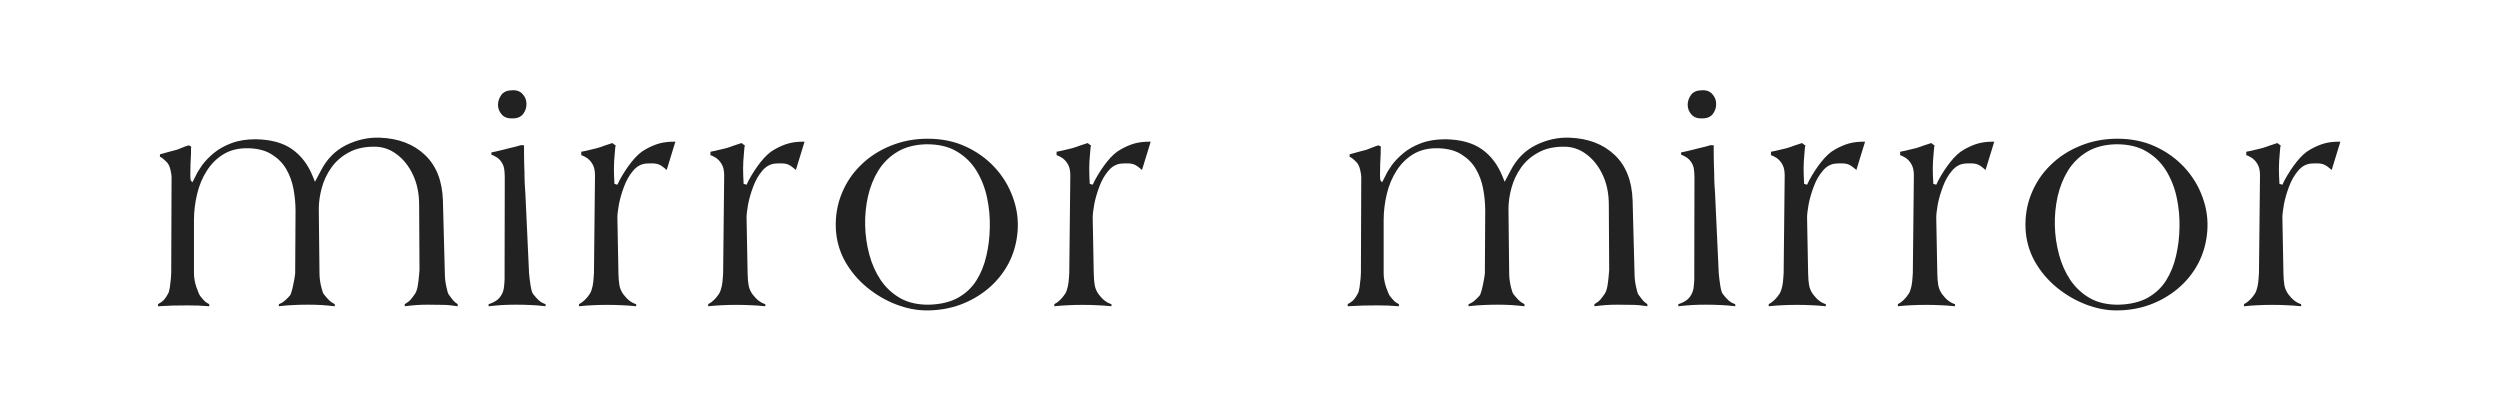 <svg xmlns="http://www.w3.org/2000/svg" xmlns:xlink="http://www.w3.org/1999/xlink" width="300" zoomAndPan="magnify" viewBox="0 0 224.88 37.5" height="50" preserveAspectRatio="xMidYMid meet" version="1.0"><defs><g/></defs><g fill="#222222" fill-opacity="1"><g transform="translate(13.6, 27.563)"><g><path d="M 27.531 0 C 27.02 -0.082 26.578 -0.125 26.203 -0.125 C 25.828 -0.133 25.383 -0.141 24.875 -0.141 C 24.477 -0.141 24.129 -0.129 23.828 -0.109 C 23.523 -0.086 23.172 -0.051 22.766 0 L 22.766 -0.188 C 22.984 -0.312 23.16 -0.445 23.297 -0.594 C 23.43 -0.75 23.566 -0.93 23.703 -1.141 C 23.805 -1.297 23.883 -1.523 23.938 -1.828 C 23.988 -2.129 24.023 -2.422 24.047 -2.703 C 24.078 -2.992 24.094 -3.176 24.094 -3.25 L 24.062 -9.141 C 24.062 -10.141 23.879 -11.031 23.516 -11.812 C 23.148 -12.602 22.656 -13.227 22.031 -13.688 C 21.406 -14.156 20.711 -14.379 19.953 -14.359 C 19.086 -14.359 18.336 -14.18 17.703 -13.828 C 17.066 -13.484 16.551 -13.031 16.156 -12.469 C 15.758 -11.906 15.473 -11.297 15.297 -10.641 C 15.117 -9.984 15.031 -9.348 15.031 -8.734 L 15.094 -2.984 C 15.094 -2.609 15.141 -2.219 15.234 -1.812 C 15.328 -1.406 15.414 -1.156 15.5 -1.062 C 15.676 -0.844 15.828 -0.672 15.953 -0.547 C 16.078 -0.422 16.25 -0.301 16.469 -0.188 L 16.469 0 C 16.008 -0.051 15.609 -0.086 15.266 -0.109 C 14.93 -0.129 14.535 -0.141 14.078 -0.141 C 13.566 -0.141 13.125 -0.129 12.75 -0.109 C 12.383 -0.098 11.945 -0.062 11.438 0 L 11.438 -0.188 C 11.656 -0.27 11.836 -0.379 11.984 -0.516 C 12.141 -0.648 12.289 -0.801 12.438 -0.969 C 12.5 -1.051 12.566 -1.238 12.641 -1.531 C 12.711 -1.82 12.773 -2.117 12.828 -2.422 C 12.879 -2.723 12.906 -2.91 12.906 -2.984 L 12.938 -8.562 C 12.938 -9.25 12.875 -9.922 12.75 -10.578 C 12.625 -11.234 12.406 -11.828 12.094 -12.359 C 11.781 -12.891 11.352 -13.32 10.812 -13.656 C 10.281 -14 9.598 -14.188 8.766 -14.219 C 7.891 -14.25 7.141 -14.082 6.516 -13.719 C 5.891 -13.352 5.375 -12.852 4.969 -12.219 C 4.562 -11.594 4.266 -10.883 4.078 -10.094 C 3.891 -9.312 3.797 -8.523 3.797 -7.734 L 3.797 -2.984 C 3.797 -2.578 3.867 -2.156 4.016 -1.719 C 4.172 -1.281 4.285 -1.016 4.359 -0.922 C 4.535 -0.703 4.672 -0.547 4.766 -0.453 C 4.859 -0.367 4.992 -0.281 5.172 -0.188 L 5.172 0 C 4.797 -0.031 4.469 -0.051 4.188 -0.062 C 3.914 -0.07 3.586 -0.078 3.203 -0.078 C 2.691 -0.078 2.25 -0.07 1.875 -0.062 C 1.508 -0.051 1.07 -0.031 0.562 0 L 0.562 -0.188 C 0.789 -0.312 0.973 -0.445 1.109 -0.594 C 1.242 -0.75 1.363 -0.93 1.469 -1.141 C 1.531 -1.234 1.582 -1.414 1.625 -1.688 C 1.664 -1.957 1.695 -2.223 1.719 -2.484 C 1.738 -2.742 1.75 -2.91 1.75 -2.984 L 1.781 -11.625 C 1.781 -11.77 1.75 -11.977 1.688 -12.25 C 1.625 -12.531 1.531 -12.75 1.406 -12.906 C 1.289 -13.031 1.164 -13.148 1.031 -13.266 C 0.895 -13.379 0.797 -13.441 0.734 -13.453 L 0.734 -13.672 C 1.035 -13.754 1.297 -13.828 1.516 -13.891 C 1.734 -13.953 1.988 -14.02 2.281 -14.094 C 2.488 -14.176 2.66 -14.242 2.797 -14.297 C 2.941 -14.359 3.117 -14.422 3.328 -14.484 L 3.562 -14.359 C 3.562 -14.305 3.555 -14.285 3.547 -14.297 C 3.535 -14.305 3.531 -14.281 3.531 -14.219 C 3.531 -14.156 3.531 -14.004 3.531 -13.766 C 3.52 -13.453 3.504 -13.113 3.484 -12.75 C 3.473 -12.383 3.469 -12.066 3.469 -11.797 C 3.469 -11.523 3.488 -11.359 3.531 -11.297 L 3.656 -11.156 L 3.969 -11.766 C 4.094 -12.035 4.285 -12.352 4.547 -12.719 C 4.816 -13.082 5.164 -13.441 5.594 -13.797 C 6.02 -14.148 6.539 -14.441 7.156 -14.672 C 7.781 -14.91 8.508 -15.031 9.344 -15.031 C 10.727 -15.008 11.828 -14.707 12.641 -14.125 C 13.453 -13.551 14.066 -12.742 14.484 -11.703 L 14.688 -11.203 L 15.219 -12.203 C 15.75 -13.242 16.504 -14.008 17.484 -14.5 C 18.473 -14.988 19.488 -15.211 20.531 -15.172 C 22.207 -15.109 23.555 -14.594 24.578 -13.625 C 25.609 -12.656 26.148 -11.281 26.203 -9.5 L 26.375 -2.984 C 26.375 -2.609 26.414 -2.219 26.5 -1.812 C 26.582 -1.406 26.656 -1.156 26.719 -1.062 C 26.895 -0.844 27.023 -0.672 27.109 -0.547 C 27.203 -0.43 27.344 -0.312 27.531 -0.188 Z M 27.531 0 "/></g></g></g><g fill="#222222" fill-opacity="1"><g transform="translate(43.447, 27.563)"><g><path d="M 2.656 -16.906 C 2.227 -16.883 1.898 -16.992 1.672 -17.234 C 1.441 -17.484 1.32 -17.773 1.312 -18.109 C 1.312 -18.441 1.41 -18.742 1.609 -19.016 C 1.805 -19.285 2.117 -19.426 2.547 -19.438 C 2.973 -19.469 3.301 -19.352 3.531 -19.094 C 3.758 -18.844 3.875 -18.551 3.875 -18.219 C 3.883 -17.895 3.789 -17.598 3.594 -17.328 C 3.395 -17.055 3.082 -16.914 2.656 -16.906 Z M 5.594 0 C 5.094 -0.062 4.648 -0.098 4.266 -0.109 C 3.891 -0.129 3.445 -0.141 2.938 -0.141 C 2.469 -0.141 2.051 -0.129 1.688 -0.109 C 1.332 -0.086 0.926 -0.051 0.469 0 L 0.469 -0.188 C 0.738 -0.27 0.977 -0.383 1.188 -0.531 C 1.406 -0.688 1.57 -0.891 1.688 -1.141 C 1.781 -1.328 1.836 -1.547 1.859 -1.797 C 1.891 -2.055 1.906 -2.297 1.906 -2.516 C 1.906 -2.734 1.906 -2.883 1.906 -2.969 L 1.922 -11.578 C 1.922 -11.848 1.906 -12.098 1.875 -12.328 C 1.844 -12.555 1.766 -12.766 1.641 -12.953 C 1.523 -13.148 1.359 -13.312 1.141 -13.438 C 0.93 -13.562 0.789 -13.629 0.719 -13.641 L 0.719 -13.844 C 0.977 -13.906 1.211 -13.957 1.422 -14 C 1.629 -14.051 1.859 -14.109 2.109 -14.172 C 2.359 -14.234 2.57 -14.285 2.75 -14.328 C 2.938 -14.379 3.148 -14.438 3.391 -14.5 L 3.656 -14.484 C 3.656 -14.422 3.656 -14.363 3.656 -14.312 C 3.656 -14.258 3.656 -14.051 3.656 -13.688 C 3.656 -13.438 3.66 -13.117 3.672 -12.734 C 3.691 -12.348 3.703 -11.957 3.703 -11.562 C 3.711 -11.176 3.727 -10.844 3.75 -10.562 C 3.77 -10.281 3.781 -10.113 3.781 -10.062 L 4.109 -2.969 C 4.141 -2.602 4.188 -2.223 4.25 -1.828 C 4.32 -1.43 4.395 -1.191 4.469 -1.109 C 4.633 -0.891 4.801 -0.703 4.969 -0.547 C 5.133 -0.391 5.344 -0.27 5.594 -0.188 Z M 5.594 0 "/></g></g></g><g fill="#222222" fill-opacity="1"><g transform="translate(51.443, 27.563)"><g><path d="M 9.281 -14.812 L 8.5 -12.266 L 8.234 -12.484 C 8.023 -12.66 7.82 -12.77 7.625 -12.812 C 7.426 -12.863 7.109 -12.875 6.672 -12.844 C 6.211 -12.812 5.816 -12.598 5.484 -12.203 C 5.148 -11.816 4.879 -11.348 4.672 -10.797 C 4.461 -10.242 4.305 -9.707 4.203 -9.188 C 4.109 -8.664 4.062 -8.258 4.062 -7.969 L 4.156 -2.984 C 4.164 -2.523 4.195 -2.148 4.25 -1.859 C 4.312 -1.566 4.43 -1.301 4.609 -1.062 C 4.953 -0.602 5.332 -0.312 5.75 -0.188 L 5.75 0 C 5.238 -0.051 4.801 -0.082 4.438 -0.094 C 4.07 -0.113 3.641 -0.125 3.141 -0.125 C 2.641 -0.125 2.219 -0.113 1.875 -0.094 C 1.531 -0.082 1.109 -0.051 0.609 0 L 0.609 -0.188 C 0.973 -0.375 1.301 -0.691 1.594 -1.141 C 1.695 -1.316 1.773 -1.535 1.828 -1.797 C 1.879 -2.055 1.91 -2.301 1.922 -2.531 C 1.941 -2.758 1.953 -2.91 1.953 -2.984 L 2.047 -11.75 C 2.047 -12.094 2.004 -12.367 1.922 -12.578 C 1.836 -12.797 1.711 -12.988 1.547 -13.156 C 1.43 -13.281 1.297 -13.379 1.141 -13.453 C 0.992 -13.535 0.883 -13.582 0.812 -13.594 L 0.812 -13.906 C 1.094 -13.957 1.332 -14.008 1.531 -14.062 C 1.738 -14.113 1.977 -14.172 2.25 -14.234 C 2.52 -14.316 2.75 -14.395 2.938 -14.469 C 3.133 -14.539 3.359 -14.613 3.609 -14.688 L 3.922 -14.453 C 3.898 -14.391 3.883 -14.352 3.875 -14.344 C 3.875 -14.332 3.859 -14.148 3.828 -13.797 C 3.773 -13.254 3.75 -12.785 3.75 -12.391 C 3.75 -12.004 3.766 -11.547 3.797 -11.016 L 4.062 -10.938 L 4.25 -11.328 C 4.582 -11.941 4.945 -12.5 5.344 -13 C 5.75 -13.508 6.148 -13.875 6.547 -14.094 C 6.992 -14.352 7.426 -14.539 7.844 -14.656 C 8.258 -14.77 8.738 -14.82 9.281 -14.812 Z M 9.281 -14.812 "/></g></g></g><g fill="#222222" fill-opacity="1"><g transform="translate(63.069, 27.563)"><g><path d="M 9.281 -14.812 L 8.5 -12.266 L 8.234 -12.484 C 8.023 -12.66 7.82 -12.77 7.625 -12.812 C 7.426 -12.863 7.109 -12.875 6.672 -12.844 C 6.211 -12.812 5.816 -12.598 5.484 -12.203 C 5.148 -11.816 4.879 -11.348 4.672 -10.797 C 4.461 -10.242 4.305 -9.707 4.203 -9.188 C 4.109 -8.664 4.062 -8.258 4.062 -7.969 L 4.156 -2.984 C 4.164 -2.523 4.195 -2.148 4.25 -1.859 C 4.312 -1.566 4.43 -1.301 4.609 -1.062 C 4.953 -0.602 5.332 -0.312 5.75 -0.188 L 5.75 0 C 5.238 -0.051 4.801 -0.082 4.438 -0.094 C 4.07 -0.113 3.641 -0.125 3.141 -0.125 C 2.641 -0.125 2.219 -0.113 1.875 -0.094 C 1.531 -0.082 1.109 -0.051 0.609 0 L 0.609 -0.188 C 0.973 -0.375 1.301 -0.691 1.594 -1.141 C 1.695 -1.316 1.773 -1.535 1.828 -1.797 C 1.879 -2.055 1.91 -2.301 1.922 -2.531 C 1.941 -2.758 1.953 -2.91 1.953 -2.984 L 2.047 -11.75 C 2.047 -12.094 2.004 -12.367 1.922 -12.578 C 1.836 -12.797 1.711 -12.988 1.547 -13.156 C 1.43 -13.281 1.297 -13.379 1.141 -13.453 C 0.992 -13.535 0.883 -13.582 0.812 -13.594 L 0.812 -13.906 C 1.094 -13.957 1.332 -14.008 1.531 -14.062 C 1.738 -14.113 1.977 -14.172 2.25 -14.234 C 2.52 -14.316 2.75 -14.395 2.938 -14.469 C 3.133 -14.539 3.359 -14.613 3.609 -14.688 L 3.922 -14.453 C 3.898 -14.391 3.883 -14.352 3.875 -14.344 C 3.875 -14.332 3.859 -14.148 3.828 -13.797 C 3.773 -13.254 3.75 -12.785 3.75 -12.391 C 3.75 -12.004 3.766 -11.547 3.797 -11.016 L 4.062 -10.938 L 4.25 -11.328 C 4.582 -11.941 4.945 -12.5 5.344 -13 C 5.75 -13.508 6.148 -13.875 6.547 -14.094 C 6.992 -14.352 7.426 -14.539 7.844 -14.656 C 8.258 -14.77 8.738 -14.82 9.281 -14.812 Z M 9.281 -14.812 "/></g></g></g><g fill="#222222" fill-opacity="1"><g transform="translate(74.695, 27.563)"><g><path d="M 16.828 -6.734 C 16.742 -5.691 16.473 -4.734 16.016 -3.859 C 15.555 -2.992 14.953 -2.242 14.203 -1.609 C 13.461 -0.984 12.617 -0.492 11.672 -0.141 C 10.723 0.203 9.719 0.375 8.656 0.375 C 7.738 0.375 6.812 0.191 5.875 -0.172 C 4.938 -0.535 4.066 -1.047 3.266 -1.703 C 2.461 -2.367 1.805 -3.148 1.297 -4.047 C 0.797 -4.953 0.52 -5.938 0.469 -7 C 0.426 -8.125 0.602 -9.172 1 -10.141 C 1.395 -11.117 1.969 -11.973 2.719 -12.703 C 3.469 -13.441 4.359 -14.02 5.391 -14.438 C 6.422 -14.863 7.535 -15.078 8.734 -15.078 C 10.004 -15.078 11.145 -14.844 12.156 -14.375 C 13.176 -13.906 14.051 -13.273 14.781 -12.484 C 15.508 -11.691 16.051 -10.797 16.406 -9.797 C 16.77 -8.805 16.91 -7.785 16.828 -6.734 Z M 14.328 -7.125 C 14.348 -8.008 14.266 -8.895 14.078 -9.781 C 13.891 -10.664 13.57 -11.473 13.125 -12.203 C 12.676 -12.93 12.082 -13.508 11.344 -13.938 C 10.613 -14.375 9.703 -14.586 8.609 -14.578 C 7.598 -14.555 6.734 -14.332 6.016 -13.906 C 5.305 -13.477 4.734 -12.914 4.297 -12.219 C 3.867 -11.52 3.555 -10.738 3.359 -9.875 C 3.172 -9.02 3.086 -8.148 3.109 -7.266 C 3.129 -6.379 3.254 -5.508 3.484 -4.656 C 3.711 -3.801 4.055 -3.031 4.516 -2.344 C 4.984 -1.664 5.57 -1.125 6.281 -0.719 C 7 -0.32 7.859 -0.129 8.859 -0.141 C 9.898 -0.172 10.77 -0.379 11.469 -0.766 C 12.164 -1.16 12.719 -1.68 13.125 -2.328 C 13.531 -2.973 13.828 -3.707 14.016 -4.531 C 14.211 -5.352 14.316 -6.219 14.328 -7.125 Z M 14.328 -7.125 "/></g></g></g><g fill="#222222" fill-opacity="1"><g transform="translate(94.221, 27.563)"><g><path d="M 9.281 -14.812 L 8.5 -12.266 L 8.234 -12.484 C 8.023 -12.66 7.82 -12.77 7.625 -12.812 C 7.426 -12.863 7.109 -12.875 6.672 -12.844 C 6.211 -12.812 5.816 -12.598 5.484 -12.203 C 5.148 -11.816 4.879 -11.348 4.672 -10.797 C 4.461 -10.242 4.305 -9.707 4.203 -9.188 C 4.109 -8.664 4.062 -8.258 4.062 -7.969 L 4.156 -2.984 C 4.164 -2.523 4.195 -2.148 4.25 -1.859 C 4.312 -1.566 4.43 -1.301 4.609 -1.062 C 4.953 -0.602 5.332 -0.312 5.75 -0.188 L 5.75 0 C 5.238 -0.051 4.801 -0.082 4.438 -0.094 C 4.07 -0.113 3.641 -0.125 3.141 -0.125 C 2.641 -0.125 2.219 -0.113 1.875 -0.094 C 1.531 -0.082 1.109 -0.051 0.609 0 L 0.609 -0.188 C 0.973 -0.375 1.301 -0.691 1.594 -1.141 C 1.695 -1.316 1.773 -1.535 1.828 -1.797 C 1.879 -2.055 1.91 -2.301 1.922 -2.531 C 1.941 -2.758 1.953 -2.91 1.953 -2.984 L 2.047 -11.75 C 2.047 -12.094 2.004 -12.367 1.922 -12.578 C 1.836 -12.797 1.711 -12.988 1.547 -13.156 C 1.43 -13.281 1.297 -13.379 1.141 -13.453 C 0.992 -13.535 0.883 -13.582 0.812 -13.594 L 0.812 -13.906 C 1.094 -13.957 1.332 -14.008 1.531 -14.062 C 1.738 -14.113 1.977 -14.172 2.25 -14.234 C 2.52 -14.316 2.75 -14.395 2.938 -14.469 C 3.133 -14.539 3.359 -14.613 3.609 -14.688 L 3.922 -14.453 C 3.898 -14.391 3.883 -14.352 3.875 -14.344 C 3.875 -14.332 3.859 -14.148 3.828 -13.797 C 3.773 -13.254 3.75 -12.785 3.75 -12.391 C 3.75 -12.004 3.766 -11.547 3.797 -11.016 L 4.062 -10.938 L 4.25 -11.328 C 4.582 -11.941 4.945 -12.5 5.344 -13 C 5.75 -13.508 6.148 -13.875 6.547 -14.094 C 6.992 -14.352 7.426 -14.539 7.844 -14.656 C 8.258 -14.77 8.738 -14.82 9.281 -14.812 Z M 9.281 -14.812 "/></g></g></g><g fill="#222222" fill-opacity="1"><g transform="translate(120.672, 27.563)"><g><path d="M 27.531 0 C 27.02 -0.082 26.578 -0.125 26.203 -0.125 C 25.828 -0.133 25.383 -0.141 24.875 -0.141 C 24.477 -0.141 24.129 -0.129 23.828 -0.109 C 23.523 -0.086 23.172 -0.051 22.766 0 L 22.766 -0.188 C 22.984 -0.312 23.16 -0.445 23.297 -0.594 C 23.43 -0.75 23.566 -0.93 23.703 -1.141 C 23.805 -1.297 23.883 -1.523 23.938 -1.828 C 23.988 -2.129 24.023 -2.422 24.047 -2.703 C 24.078 -2.992 24.094 -3.176 24.094 -3.25 L 24.062 -9.141 C 24.062 -10.141 23.879 -11.031 23.516 -11.812 C 23.148 -12.602 22.656 -13.227 22.031 -13.688 C 21.406 -14.156 20.711 -14.379 19.953 -14.359 C 19.086 -14.359 18.336 -14.18 17.703 -13.828 C 17.066 -13.484 16.551 -13.031 16.156 -12.469 C 15.758 -11.906 15.473 -11.297 15.297 -10.641 C 15.117 -9.984 15.031 -9.348 15.031 -8.734 L 15.094 -2.984 C 15.094 -2.609 15.141 -2.219 15.234 -1.812 C 15.328 -1.406 15.414 -1.156 15.5 -1.062 C 15.676 -0.844 15.828 -0.672 15.953 -0.547 C 16.078 -0.422 16.25 -0.301 16.469 -0.188 L 16.469 0 C 16.008 -0.051 15.609 -0.086 15.266 -0.109 C 14.93 -0.129 14.535 -0.141 14.078 -0.141 C 13.566 -0.141 13.125 -0.129 12.75 -0.109 C 12.383 -0.098 11.945 -0.062 11.438 0 L 11.438 -0.188 C 11.656 -0.27 11.836 -0.379 11.984 -0.516 C 12.141 -0.648 12.289 -0.801 12.438 -0.969 C 12.5 -1.051 12.566 -1.238 12.641 -1.531 C 12.711 -1.82 12.773 -2.117 12.828 -2.422 C 12.879 -2.723 12.906 -2.91 12.906 -2.984 L 12.938 -8.562 C 12.938 -9.25 12.875 -9.922 12.75 -10.578 C 12.625 -11.234 12.406 -11.828 12.094 -12.359 C 11.781 -12.891 11.352 -13.32 10.812 -13.656 C 10.281 -14 9.598 -14.188 8.766 -14.219 C 7.891 -14.25 7.141 -14.082 6.516 -13.719 C 5.891 -13.352 5.375 -12.852 4.969 -12.219 C 4.562 -11.594 4.266 -10.883 4.078 -10.094 C 3.891 -9.312 3.797 -8.523 3.797 -7.734 L 3.797 -2.984 C 3.797 -2.578 3.867 -2.156 4.016 -1.719 C 4.172 -1.281 4.285 -1.016 4.359 -0.922 C 4.535 -0.703 4.672 -0.547 4.766 -0.453 C 4.859 -0.367 4.992 -0.281 5.172 -0.188 L 5.172 0 C 4.797 -0.031 4.469 -0.051 4.188 -0.062 C 3.914 -0.07 3.586 -0.078 3.203 -0.078 C 2.691 -0.078 2.25 -0.07 1.875 -0.062 C 1.508 -0.051 1.07 -0.031 0.562 0 L 0.562 -0.188 C 0.789 -0.312 0.973 -0.445 1.109 -0.594 C 1.242 -0.75 1.363 -0.93 1.469 -1.141 C 1.531 -1.234 1.582 -1.414 1.625 -1.688 C 1.664 -1.957 1.695 -2.223 1.719 -2.484 C 1.738 -2.742 1.75 -2.91 1.75 -2.984 L 1.781 -11.625 C 1.781 -11.77 1.75 -11.977 1.688 -12.25 C 1.625 -12.531 1.531 -12.75 1.406 -12.906 C 1.289 -13.031 1.164 -13.148 1.031 -13.266 C 0.895 -13.379 0.797 -13.441 0.734 -13.453 L 0.734 -13.672 C 1.035 -13.754 1.297 -13.828 1.516 -13.891 C 1.734 -13.953 1.988 -14.02 2.281 -14.094 C 2.488 -14.176 2.66 -14.242 2.797 -14.297 C 2.941 -14.359 3.117 -14.422 3.328 -14.484 L 3.562 -14.359 C 3.562 -14.305 3.555 -14.285 3.547 -14.297 C 3.535 -14.305 3.531 -14.281 3.531 -14.219 C 3.531 -14.156 3.531 -14.004 3.531 -13.766 C 3.52 -13.453 3.504 -13.113 3.484 -12.75 C 3.473 -12.383 3.469 -12.066 3.469 -11.797 C 3.469 -11.523 3.488 -11.359 3.531 -11.297 L 3.656 -11.156 L 3.969 -11.766 C 4.094 -12.035 4.285 -12.352 4.547 -12.719 C 4.816 -13.082 5.164 -13.441 5.594 -13.797 C 6.02 -14.148 6.539 -14.441 7.156 -14.672 C 7.781 -14.91 8.508 -15.031 9.344 -15.031 C 10.727 -15.008 11.828 -14.707 12.641 -14.125 C 13.453 -13.551 14.066 -12.742 14.484 -11.703 L 14.688 -11.203 L 15.219 -12.203 C 15.75 -13.242 16.504 -14.008 17.484 -14.5 C 18.473 -14.988 19.488 -15.211 20.531 -15.172 C 22.207 -15.109 23.555 -14.594 24.578 -13.625 C 25.609 -12.656 26.148 -11.281 26.203 -9.5 L 26.375 -2.984 C 26.375 -2.609 26.414 -2.219 26.5 -1.812 C 26.582 -1.406 26.656 -1.156 26.719 -1.062 C 26.895 -0.844 27.023 -0.672 27.109 -0.547 C 27.203 -0.43 27.344 -0.312 27.531 -0.188 Z M 27.531 0 "/></g></g></g><g fill="#222222" fill-opacity="1"><g transform="translate(150.519, 27.563)"><g><path d="M 2.656 -16.906 C 2.227 -16.883 1.898 -16.992 1.672 -17.234 C 1.441 -17.484 1.32 -17.773 1.312 -18.109 C 1.312 -18.441 1.41 -18.742 1.609 -19.016 C 1.805 -19.285 2.117 -19.426 2.547 -19.438 C 2.973 -19.469 3.301 -19.352 3.531 -19.094 C 3.758 -18.844 3.875 -18.551 3.875 -18.219 C 3.883 -17.895 3.789 -17.598 3.594 -17.328 C 3.395 -17.055 3.082 -16.914 2.656 -16.906 Z M 5.594 0 C 5.094 -0.062 4.648 -0.098 4.266 -0.109 C 3.891 -0.129 3.445 -0.141 2.938 -0.141 C 2.469 -0.141 2.051 -0.129 1.688 -0.109 C 1.332 -0.086 0.926 -0.051 0.469 0 L 0.469 -0.188 C 0.738 -0.27 0.977 -0.383 1.188 -0.531 C 1.406 -0.688 1.57 -0.891 1.688 -1.141 C 1.781 -1.328 1.836 -1.547 1.859 -1.797 C 1.891 -2.055 1.906 -2.297 1.906 -2.516 C 1.906 -2.734 1.906 -2.883 1.906 -2.969 L 1.922 -11.578 C 1.922 -11.848 1.906 -12.098 1.875 -12.328 C 1.844 -12.555 1.766 -12.766 1.641 -12.953 C 1.523 -13.148 1.359 -13.312 1.141 -13.438 C 0.93 -13.562 0.789 -13.629 0.719 -13.641 L 0.719 -13.844 C 0.977 -13.906 1.211 -13.957 1.422 -14 C 1.629 -14.051 1.859 -14.109 2.109 -14.172 C 2.359 -14.234 2.57 -14.285 2.75 -14.328 C 2.938 -14.379 3.148 -14.438 3.391 -14.5 L 3.656 -14.484 C 3.656 -14.422 3.656 -14.363 3.656 -14.312 C 3.656 -14.258 3.656 -14.051 3.656 -13.688 C 3.656 -13.438 3.66 -13.117 3.672 -12.734 C 3.691 -12.348 3.703 -11.957 3.703 -11.562 C 3.711 -11.176 3.727 -10.844 3.75 -10.562 C 3.77 -10.281 3.781 -10.113 3.781 -10.062 L 4.109 -2.969 C 4.141 -2.602 4.188 -2.223 4.25 -1.828 C 4.32 -1.43 4.395 -1.191 4.469 -1.109 C 4.633 -0.891 4.801 -0.703 4.969 -0.547 C 5.133 -0.391 5.344 -0.27 5.594 -0.188 Z M 5.594 0 "/></g></g></g><g fill="#222222" fill-opacity="1"><g transform="translate(158.515, 27.563)"><g><path d="M 9.281 -14.812 L 8.5 -12.266 L 8.234 -12.484 C 8.023 -12.66 7.82 -12.77 7.625 -12.812 C 7.426 -12.863 7.109 -12.875 6.672 -12.844 C 6.211 -12.812 5.816 -12.598 5.484 -12.203 C 5.148 -11.816 4.879 -11.348 4.672 -10.797 C 4.461 -10.242 4.305 -9.707 4.203 -9.188 C 4.109 -8.664 4.062 -8.258 4.062 -7.969 L 4.156 -2.984 C 4.164 -2.523 4.195 -2.148 4.25 -1.859 C 4.312 -1.566 4.43 -1.301 4.609 -1.062 C 4.953 -0.602 5.332 -0.312 5.75 -0.188 L 5.75 0 C 5.238 -0.051 4.801 -0.082 4.438 -0.094 C 4.07 -0.113 3.641 -0.125 3.141 -0.125 C 2.641 -0.125 2.219 -0.113 1.875 -0.094 C 1.531 -0.082 1.109 -0.051 0.609 0 L 0.609 -0.188 C 0.973 -0.375 1.301 -0.691 1.594 -1.141 C 1.695 -1.316 1.773 -1.535 1.828 -1.797 C 1.879 -2.055 1.91 -2.301 1.922 -2.531 C 1.941 -2.758 1.953 -2.91 1.953 -2.984 L 2.047 -11.75 C 2.047 -12.094 2.004 -12.367 1.922 -12.578 C 1.836 -12.797 1.711 -12.988 1.547 -13.156 C 1.43 -13.281 1.297 -13.379 1.141 -13.453 C 0.992 -13.535 0.883 -13.582 0.812 -13.594 L 0.812 -13.906 C 1.094 -13.957 1.332 -14.008 1.531 -14.062 C 1.738 -14.113 1.977 -14.172 2.25 -14.234 C 2.52 -14.316 2.75 -14.395 2.938 -14.469 C 3.133 -14.539 3.359 -14.613 3.609 -14.688 L 3.922 -14.453 C 3.898 -14.391 3.883 -14.352 3.875 -14.344 C 3.875 -14.332 3.859 -14.148 3.828 -13.797 C 3.773 -13.254 3.75 -12.785 3.75 -12.391 C 3.75 -12.004 3.766 -11.547 3.797 -11.016 L 4.062 -10.938 L 4.25 -11.328 C 4.582 -11.941 4.945 -12.5 5.344 -13 C 5.75 -13.508 6.148 -13.875 6.547 -14.094 C 6.992 -14.352 7.426 -14.539 7.844 -14.656 C 8.258 -14.77 8.738 -14.82 9.281 -14.812 Z M 9.281 -14.812 "/></g></g></g><g fill="#222222" fill-opacity="1"><g transform="translate(170.141, 27.563)"><g><path d="M 9.281 -14.812 L 8.5 -12.266 L 8.234 -12.484 C 8.023 -12.66 7.82 -12.77 7.625 -12.812 C 7.426 -12.863 7.109 -12.875 6.672 -12.844 C 6.211 -12.812 5.816 -12.598 5.484 -12.203 C 5.148 -11.816 4.879 -11.348 4.672 -10.797 C 4.461 -10.242 4.305 -9.707 4.203 -9.188 C 4.109 -8.664 4.062 -8.258 4.062 -7.969 L 4.156 -2.984 C 4.164 -2.523 4.195 -2.148 4.25 -1.859 C 4.312 -1.566 4.43 -1.301 4.609 -1.062 C 4.953 -0.602 5.332 -0.312 5.75 -0.188 L 5.75 0 C 5.238 -0.051 4.801 -0.082 4.438 -0.094 C 4.07 -0.113 3.641 -0.125 3.141 -0.125 C 2.641 -0.125 2.219 -0.113 1.875 -0.094 C 1.531 -0.082 1.109 -0.051 0.609 0 L 0.609 -0.188 C 0.973 -0.375 1.301 -0.691 1.594 -1.141 C 1.695 -1.316 1.773 -1.535 1.828 -1.797 C 1.879 -2.055 1.91 -2.301 1.922 -2.531 C 1.941 -2.758 1.953 -2.91 1.953 -2.984 L 2.047 -11.75 C 2.047 -12.094 2.004 -12.367 1.922 -12.578 C 1.836 -12.797 1.711 -12.988 1.547 -13.156 C 1.43 -13.281 1.297 -13.379 1.141 -13.453 C 0.992 -13.535 0.883 -13.582 0.812 -13.594 L 0.812 -13.906 C 1.094 -13.957 1.332 -14.008 1.531 -14.062 C 1.738 -14.113 1.977 -14.172 2.25 -14.234 C 2.52 -14.316 2.75 -14.395 2.938 -14.469 C 3.133 -14.539 3.359 -14.613 3.609 -14.688 L 3.922 -14.453 C 3.898 -14.391 3.883 -14.352 3.875 -14.344 C 3.875 -14.332 3.859 -14.148 3.828 -13.797 C 3.773 -13.254 3.75 -12.785 3.75 -12.391 C 3.75 -12.004 3.766 -11.547 3.797 -11.016 L 4.062 -10.938 L 4.25 -11.328 C 4.582 -11.941 4.945 -12.5 5.344 -13 C 5.75 -13.508 6.148 -13.875 6.547 -14.094 C 6.992 -14.352 7.426 -14.539 7.844 -14.656 C 8.258 -14.77 8.738 -14.82 9.281 -14.812 Z M 9.281 -14.812 "/></g></g></g><g fill="#222222" fill-opacity="1"><g transform="translate(181.767, 27.563)"><g><path d="M 16.828 -6.734 C 16.742 -5.691 16.473 -4.734 16.016 -3.859 C 15.555 -2.992 14.953 -2.242 14.203 -1.609 C 13.461 -0.984 12.617 -0.492 11.672 -0.141 C 10.723 0.203 9.719 0.375 8.656 0.375 C 7.738 0.375 6.812 0.191 5.875 -0.172 C 4.938 -0.535 4.066 -1.047 3.266 -1.703 C 2.461 -2.367 1.805 -3.148 1.297 -4.047 C 0.797 -4.953 0.52 -5.938 0.469 -7 C 0.426 -8.125 0.602 -9.172 1 -10.141 C 1.395 -11.117 1.969 -11.973 2.719 -12.703 C 3.469 -13.441 4.359 -14.02 5.391 -14.438 C 6.422 -14.863 7.535 -15.078 8.734 -15.078 C 10.004 -15.078 11.145 -14.844 12.156 -14.375 C 13.176 -13.906 14.051 -13.273 14.781 -12.484 C 15.508 -11.691 16.051 -10.797 16.406 -9.797 C 16.77 -8.805 16.91 -7.785 16.828 -6.734 Z M 14.328 -7.125 C 14.348 -8.008 14.266 -8.895 14.078 -9.781 C 13.891 -10.664 13.57 -11.473 13.125 -12.203 C 12.676 -12.93 12.082 -13.508 11.344 -13.938 C 10.613 -14.375 9.703 -14.586 8.609 -14.578 C 7.598 -14.555 6.734 -14.332 6.016 -13.906 C 5.305 -13.477 4.734 -12.914 4.297 -12.219 C 3.867 -11.52 3.555 -10.738 3.359 -9.875 C 3.172 -9.02 3.086 -8.148 3.109 -7.266 C 3.129 -6.379 3.254 -5.508 3.484 -4.656 C 3.711 -3.801 4.055 -3.031 4.516 -2.344 C 4.984 -1.664 5.57 -1.125 6.281 -0.719 C 7 -0.32 7.859 -0.129 8.859 -0.141 C 9.898 -0.172 10.77 -0.379 11.469 -0.766 C 12.164 -1.16 12.719 -1.68 13.125 -2.328 C 13.531 -2.973 13.828 -3.707 14.016 -4.531 C 14.211 -5.352 14.316 -6.219 14.328 -7.125 Z M 14.328 -7.125 "/></g></g></g><g fill="#222222" fill-opacity="1"><g transform="translate(201.293, 27.563)"><g><path d="M 9.281 -14.812 L 8.5 -12.266 L 8.234 -12.484 C 8.023 -12.66 7.82 -12.77 7.625 -12.812 C 7.426 -12.863 7.109 -12.875 6.672 -12.844 C 6.211 -12.812 5.816 -12.598 5.484 -12.203 C 5.148 -11.816 4.879 -11.348 4.672 -10.797 C 4.461 -10.242 4.305 -9.707 4.203 -9.188 C 4.109 -8.664 4.062 -8.258 4.062 -7.969 L 4.156 -2.984 C 4.164 -2.523 4.195 -2.148 4.25 -1.859 C 4.312 -1.566 4.43 -1.301 4.609 -1.062 C 4.953 -0.602 5.332 -0.312 5.75 -0.188 L 5.75 0 C 5.238 -0.051 4.801 -0.082 4.438 -0.094 C 4.07 -0.113 3.641 -0.125 3.141 -0.125 C 2.641 -0.125 2.219 -0.113 1.875 -0.094 C 1.531 -0.082 1.109 -0.051 0.609 0 L 0.609 -0.188 C 0.973 -0.375 1.301 -0.691 1.594 -1.141 C 1.695 -1.316 1.773 -1.535 1.828 -1.797 C 1.879 -2.055 1.91 -2.301 1.922 -2.531 C 1.941 -2.758 1.953 -2.91 1.953 -2.984 L 2.047 -11.75 C 2.047 -12.094 2.004 -12.367 1.922 -12.578 C 1.836 -12.797 1.711 -12.988 1.547 -13.156 C 1.43 -13.281 1.297 -13.379 1.141 -13.453 C 0.992 -13.535 0.883 -13.582 0.812 -13.594 L 0.812 -13.906 C 1.094 -13.957 1.332 -14.008 1.531 -14.062 C 1.738 -14.113 1.977 -14.172 2.25 -14.234 C 2.52 -14.316 2.75 -14.395 2.938 -14.469 C 3.133 -14.539 3.359 -14.613 3.609 -14.688 L 3.922 -14.453 C 3.898 -14.391 3.883 -14.352 3.875 -14.344 C 3.875 -14.332 3.859 -14.148 3.828 -13.797 C 3.773 -13.254 3.75 -12.785 3.75 -12.391 C 3.75 -12.004 3.766 -11.547 3.797 -11.016 L 4.062 -10.938 L 4.25 -11.328 C 4.582 -11.941 4.945 -12.5 5.344 -13 C 5.75 -13.508 6.148 -13.875 6.547 -14.094 C 6.992 -14.352 7.426 -14.539 7.844 -14.656 C 8.258 -14.77 8.738 -14.82 9.281 -14.812 Z M 9.281 -14.812 "/></g></g></g></svg>